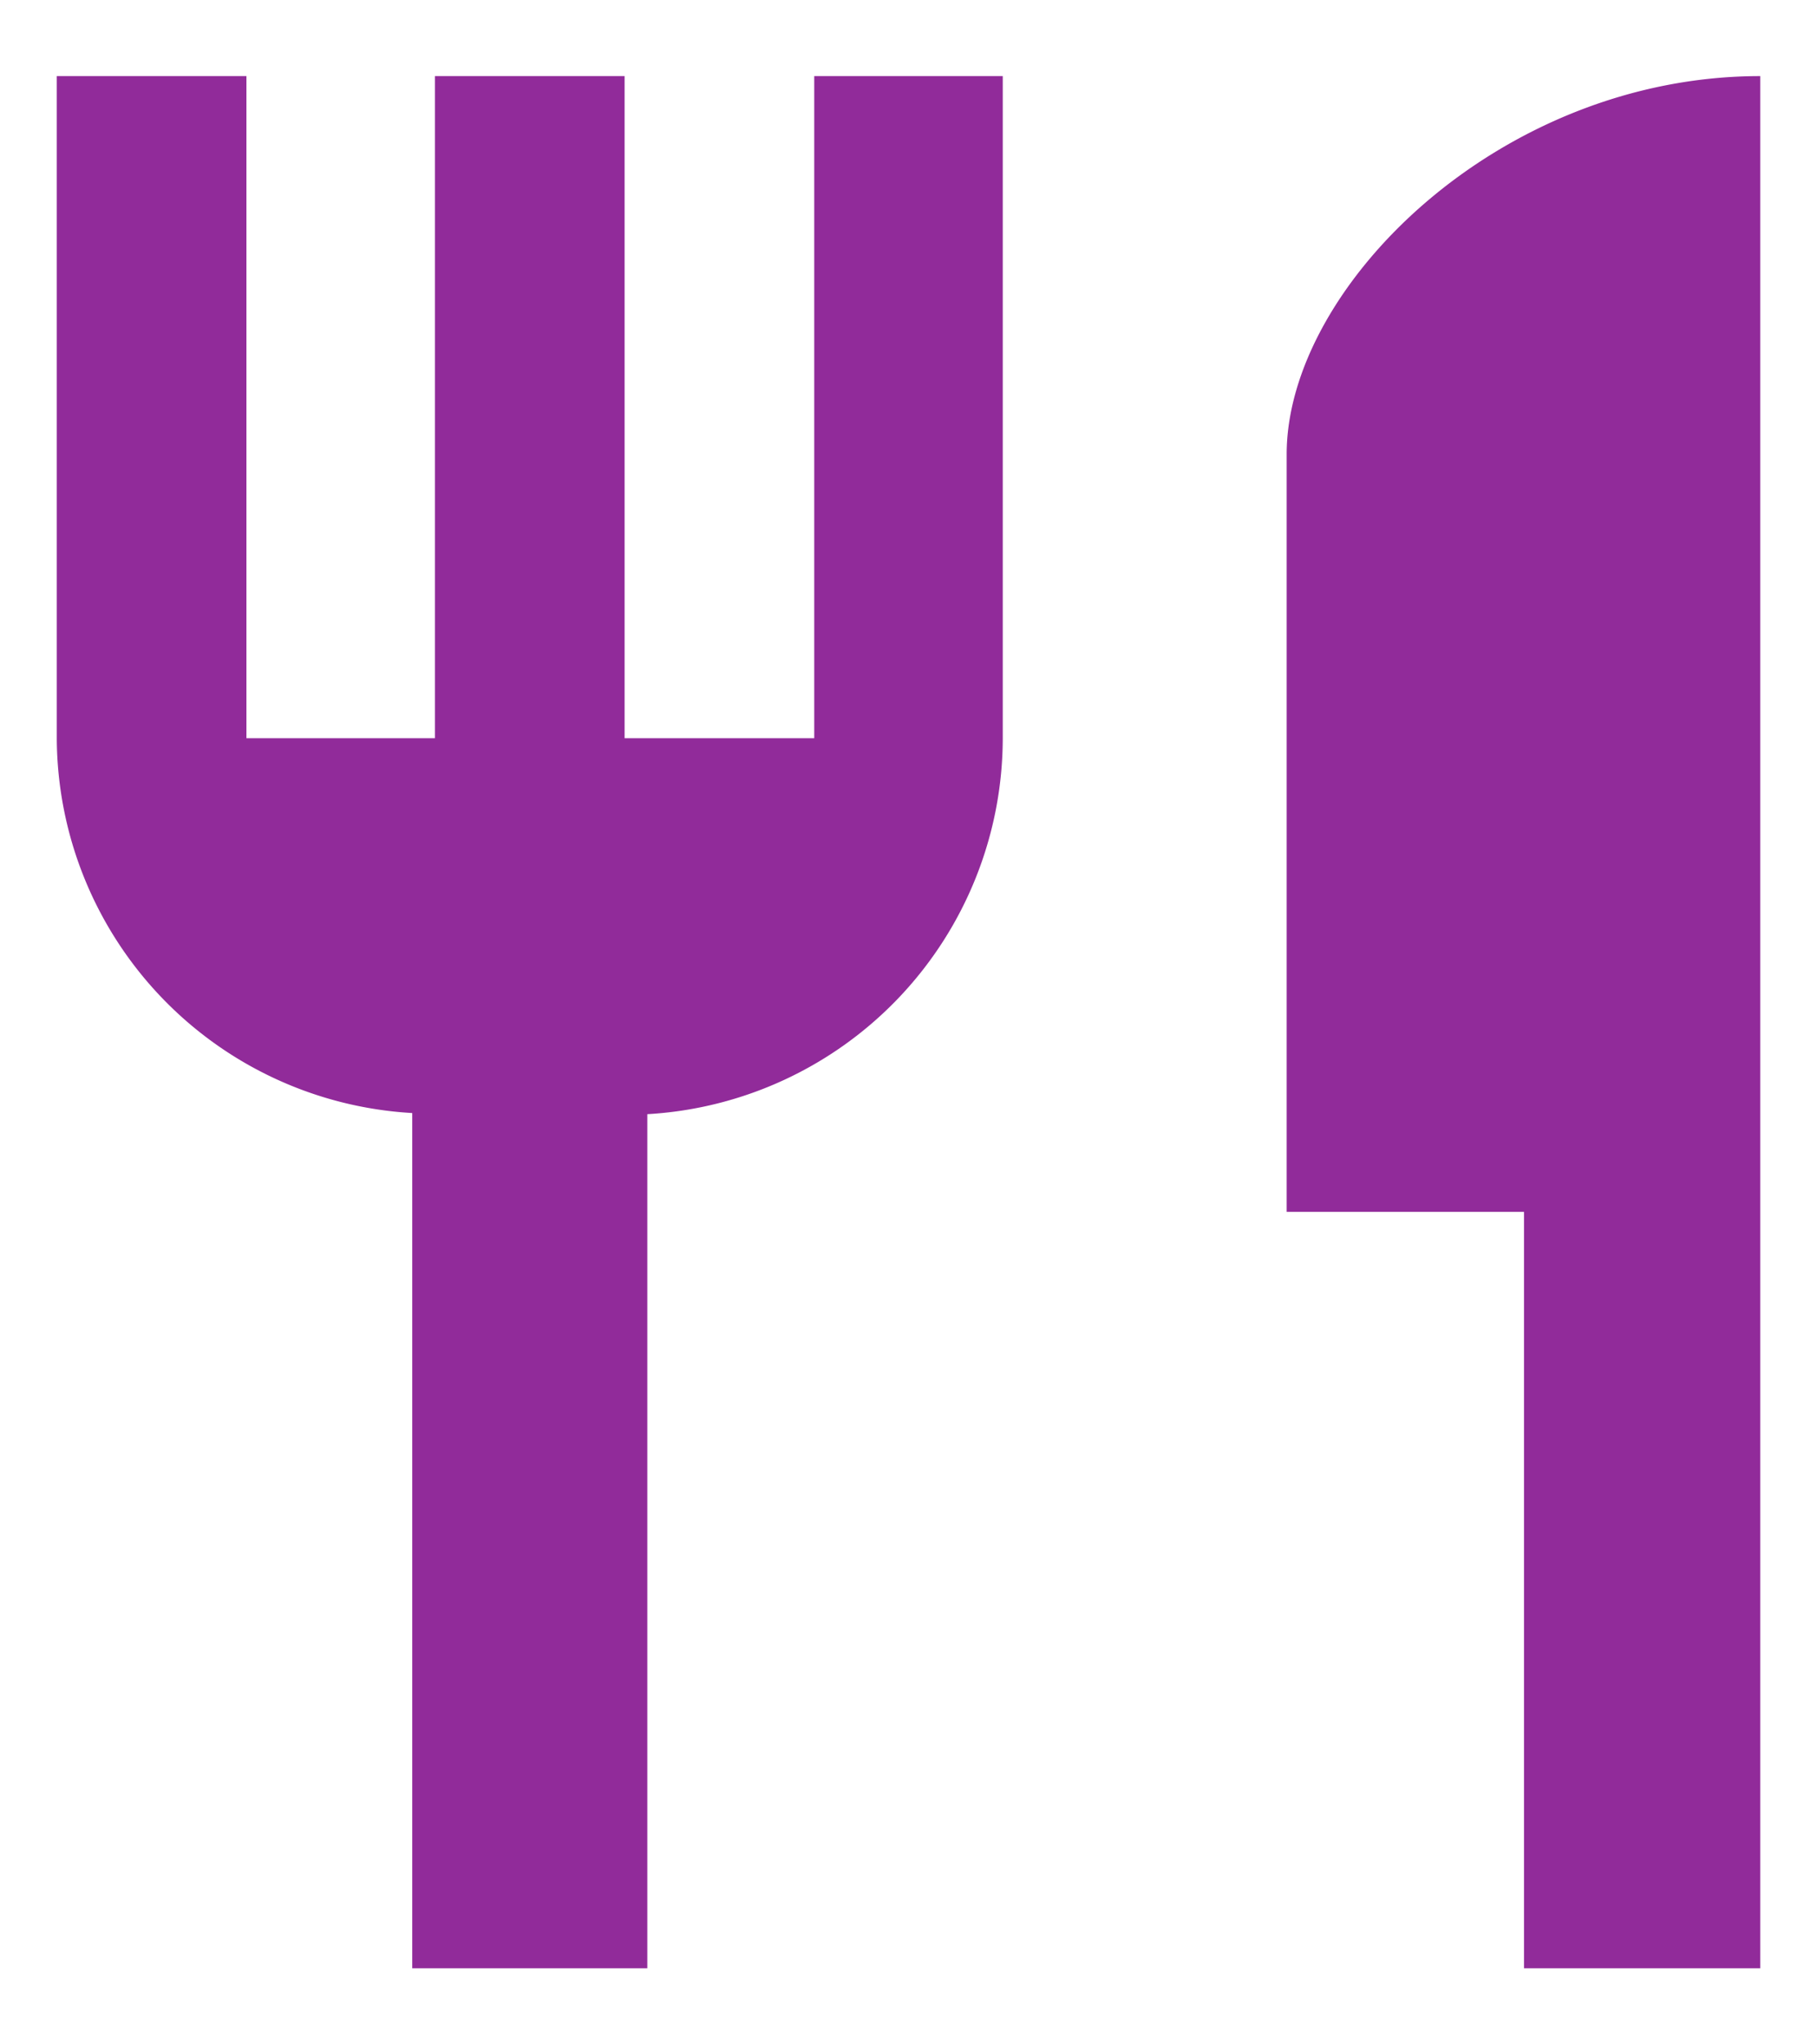 <svg xmlns="http://www.w3.org/2000/svg" width="16" height="18" fill="#912b9a"><path d="M7.17 6.5H5.5V.67H3.83V6.5H2.17V.67H.5V6.5a3.32 3.32 0 0 0 3.13 3.3v7.53H5.7V9.81A3.32 3.32 0 0 0 8.83 6.5V.67H7.17V6.5zM11.33 4v6.67h2.09v6.66h2.08V.67c-2.3 0-4.17 1.86-4.17 3.33z"></path></svg>
